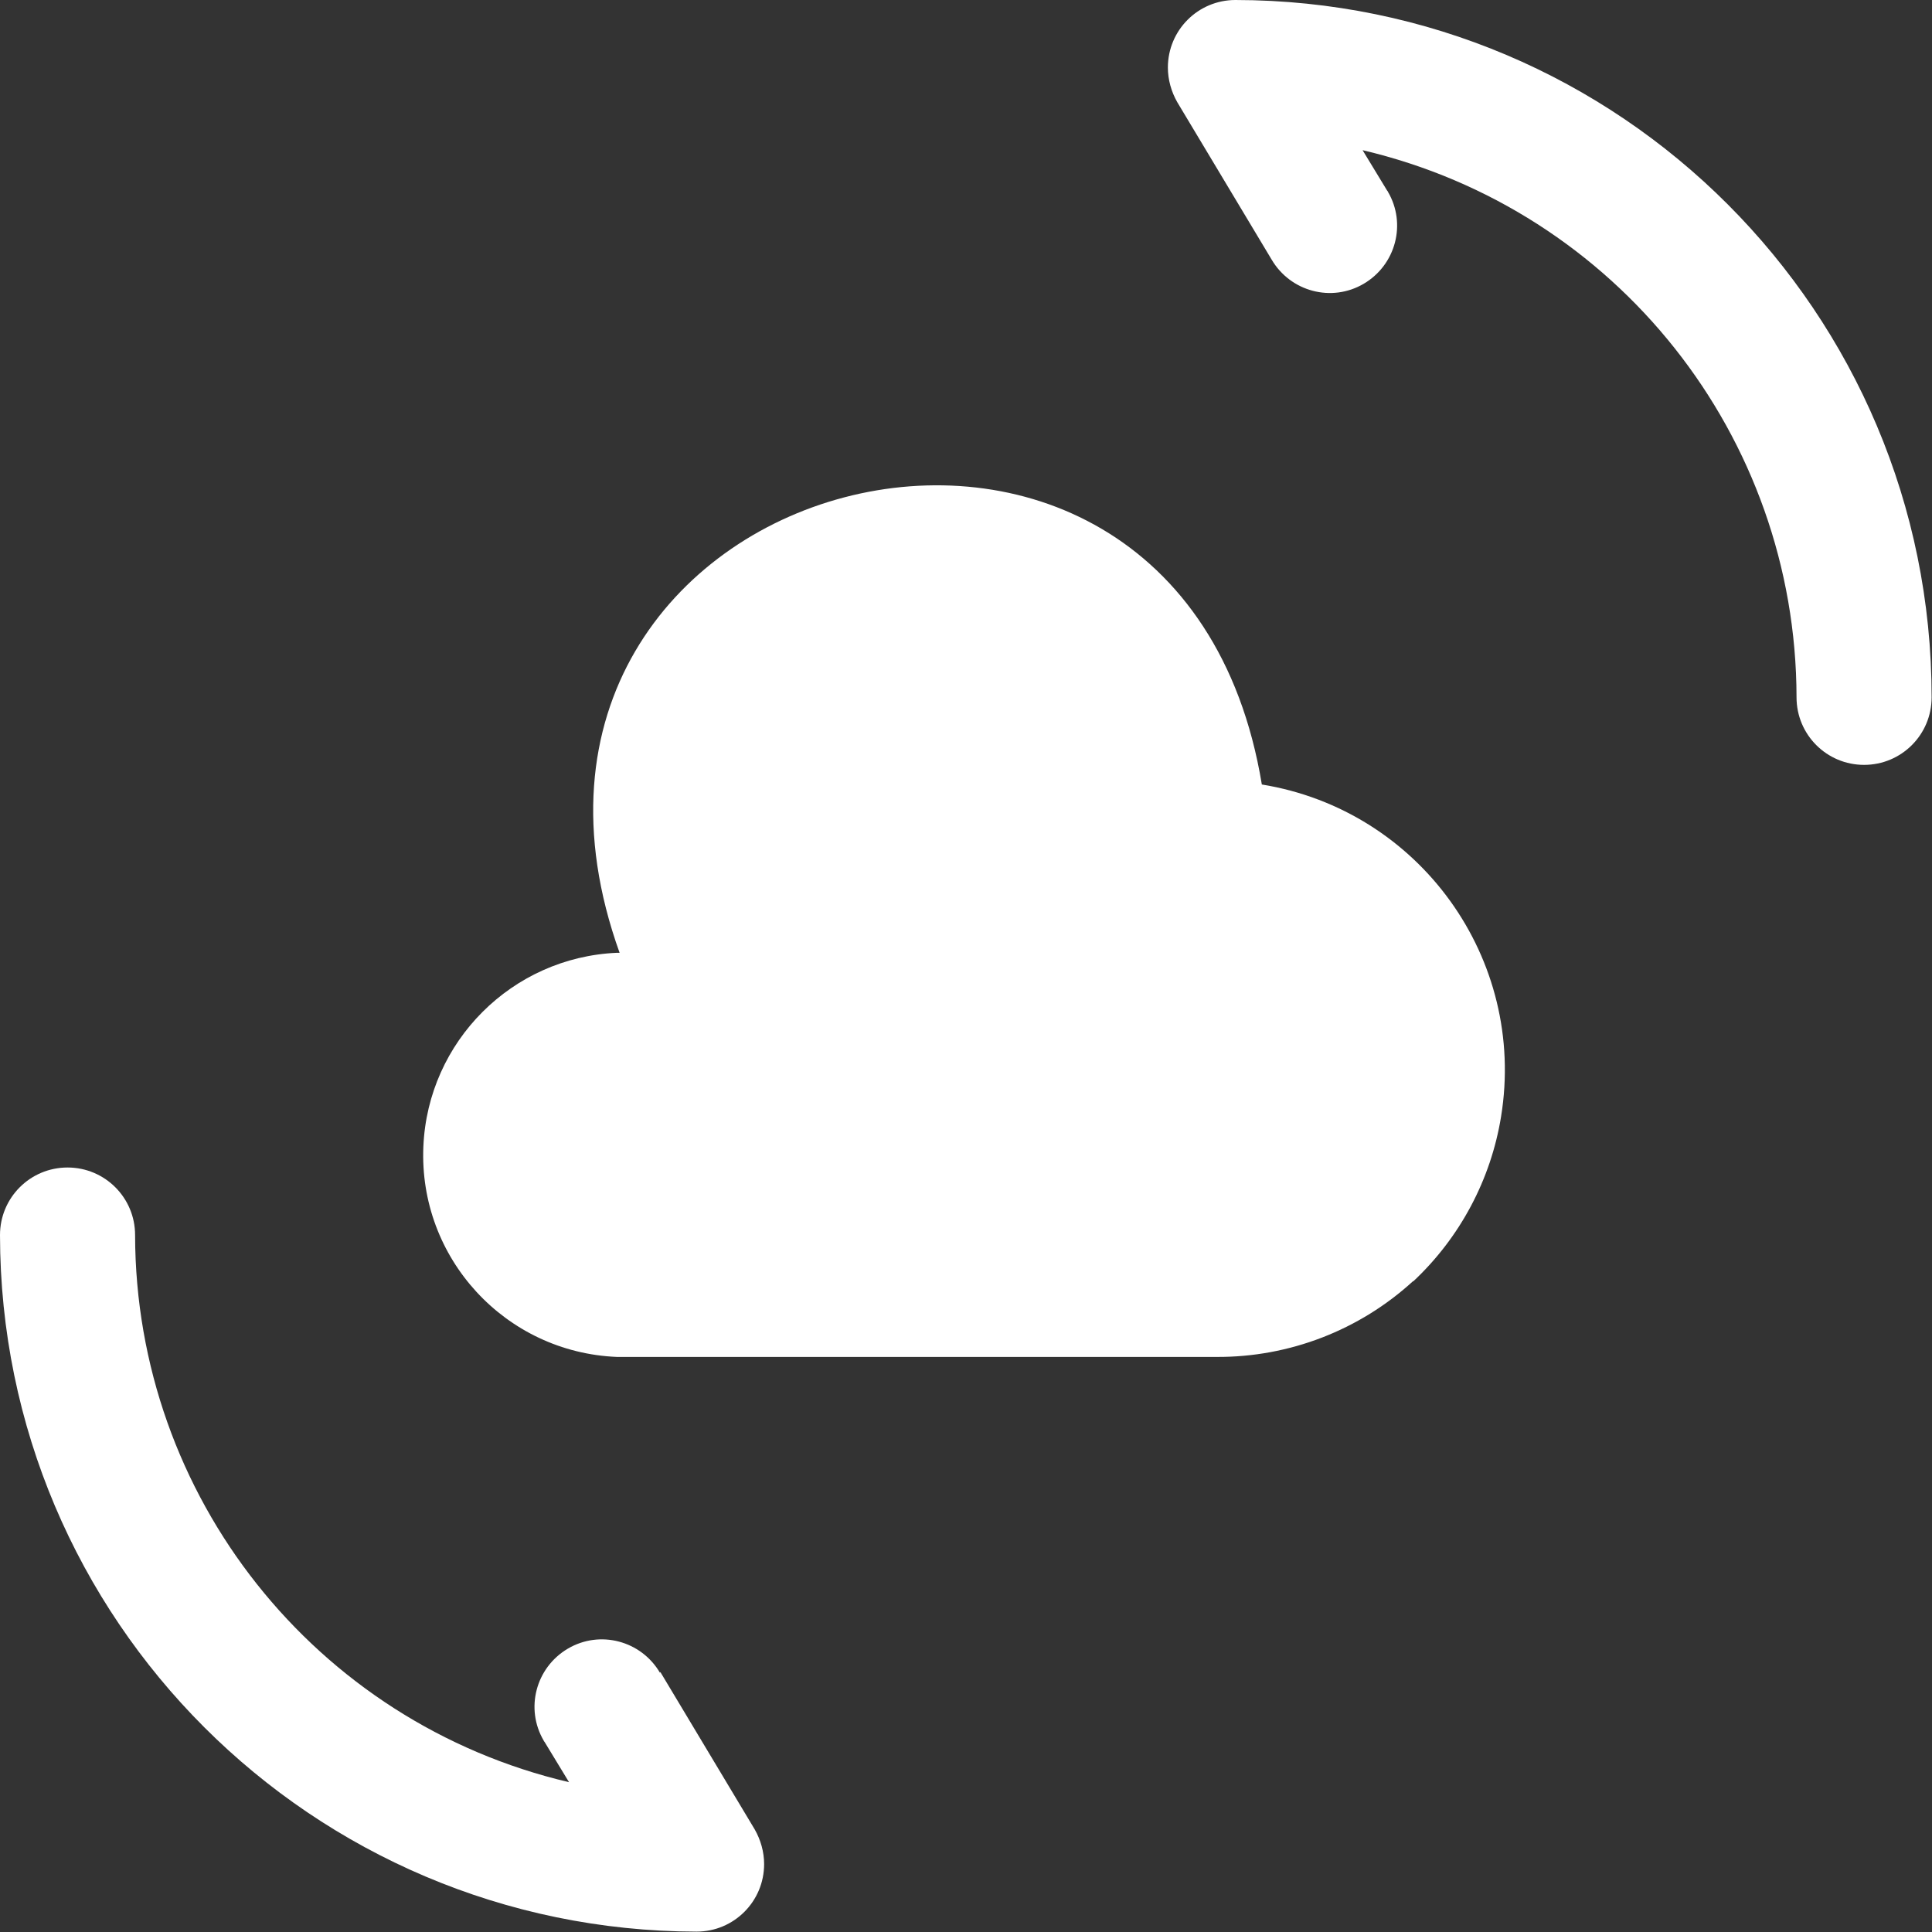 <?xml version="1.0" encoding="UTF-8"?>
<svg id="Layer_1" xmlns="http://www.w3.org/2000/svg" version="1.1" viewBox="0 0 512 512">
  <rect x="0" y="0" width="512" height="512" fill="#333333" stroke="none"/>
  <!-- Generator: Adobe Illustrator 29.0.1, SVG Export Plug-In . SVG Version: 2.1.0 Build 192)  -->
  <defs>
    <style>
      .st0 {
        fill: #fff;
      }
    </style>
  </defs>
  <path id="_01" class="st0" d="M374.5,339.5c-14.2,13-32.8,20.2-52.1,20.1h-158.9c-29.6-1.2-52.6-26.2-51.3-55.8,1.2-27.8,23.5-50.1,51.3-51.3h.7c-45.9-128,148-179,170.2-44.6,41.8,6.8,70.2,46.2,63.4,88-2.7,16.7-10.9,32.1-23.3,43.7ZM174.9,443.3c-5-8.5-15.9-11.4-24.4-6.4s-11.4,15.9-6.4,24.4c0,.1.1.2.2.3l6.5,10.7c-67.3-15.8-114.9-75.8-115-145,0-9.9-8-17.9-17.9-17.9s-17.9,8-17.9,17.9c.1,101.9,82.7,184.4,184.6,184.6,9.9,0,17.9-8,17.9-17.9,0-3.2-.9-6.4-2.5-9.2l-25-41.7ZM327.4,0c-9.9,0-17.9,8-17.9,17.9,0,3.2.9,6.4,2.5,9.2l25,41.7c5,8.5,15.9,11.4,24.4,6.4,8.5-5,11.4-15.9,6.4-24.4,0-.1-.1-.2-.2-.3l-6.5-10.7c67.3,15.8,114.9,75.8,115,145,0,9.9,8,17.9,17.9,17.9s17.9-8,17.9-17.9C511.9,82.7,429.3.1,327.4,0h0Z"/>
</svg>